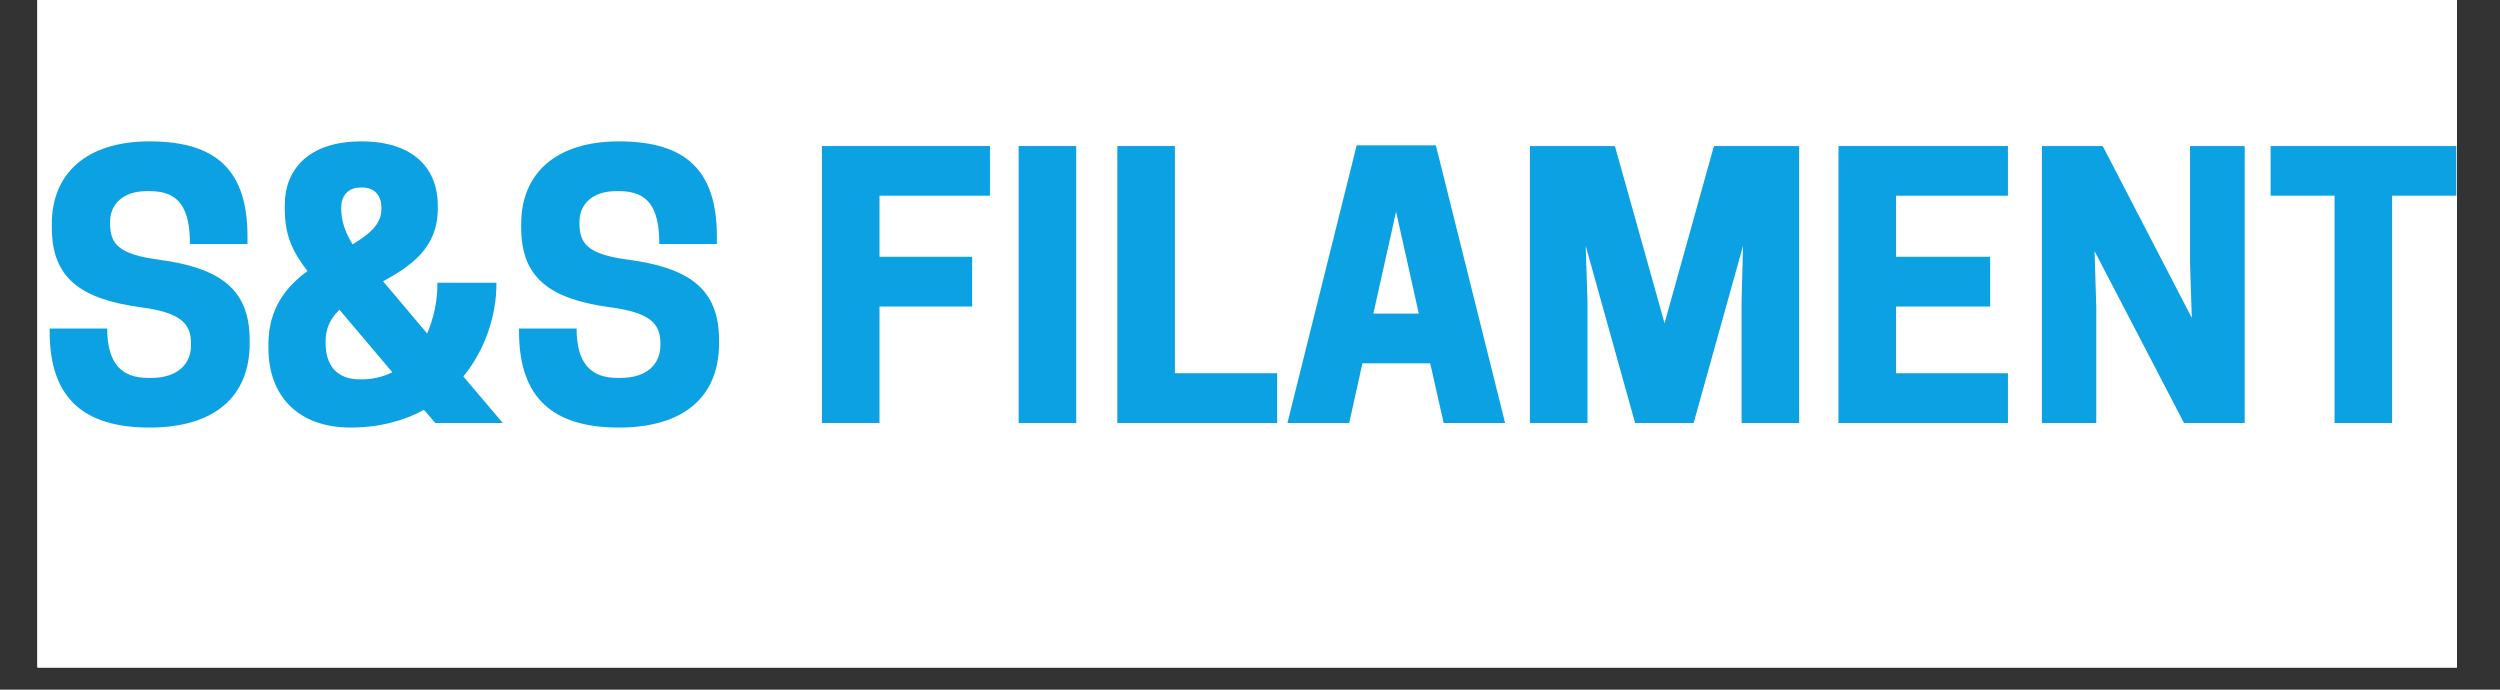 <svg xmlns="http://www.w3.org/2000/svg" xmlns:xlink="http://www.w3.org/1999/xlink" width="145" zoomAndPan="magnify" viewBox="0 0 108.75 30" height="40" preserveAspectRatio="xMidYMid meet" version="1.0"><rect x="0" y="0" width="108.75" height="30" fill="#333333" stroke="none"/><defs><g/><clipPath id="3f6f6b92ff"><path d="M 1.633 0 L 106.875 0 L 106.875 29.031 L 1.633 29.031 Z M 1.633 0 " clip-rule="nonzero"/></clipPath><clipPath id="636dea3dd7"><path d="M 98 6 L 106.875 6 L 106.875 19 L 98 19 Z M 98 6 " clip-rule="nonzero"/></clipPath></defs><g clip-path="url(#3f6f6b92ff)"><path fill="#ffffff" d="M 1.633 0 L 107.117 0 L 107.117 36.375 L 1.633 36.375 Z M 1.633 0 " fill-opacity="1" fill-rule="nonzero"/><path fill="#ffffff" d="M 1.633 0 L 107.117 0 L 107.117 29.098 L 1.633 29.098 Z M 1.633 0 " fill-opacity="1" fill-rule="nonzero"/><path fill="#ffffff" d="M 1.633 0 L 107.117 0 L 107.117 29.098 L 1.633 29.098 Z M 1.633 0 " fill-opacity="1" fill-rule="nonzero"/></g><g fill="#0ca1e2" fill-opacity="1"><g transform="translate(1.637, 18.4)"><g><path d="M 4.48 -5.035 C 6.227 -4.805 6.672 -4.324 6.672 -3.461 L 6.672 -3.383 C 6.672 -2.578 6.102 -1.961 4.941 -1.961 L 4.805 -1.961 C 3.645 -1.961 3.027 -2.594 3.027 -4.109 L 0.523 -4.109 L 0.523 -3.969 C 0.523 -1.066 2.023 0.199 4.867 0.199 C 7.691 0.199 9.223 -1.145 9.223 -3.461 L 9.223 -3.613 C 9.223 -5.855 7.895 -6.75 5.266 -7.105 C 3.508 -7.336 3.152 -7.801 3.152 -8.68 L 3.152 -8.758 C 3.152 -9.531 3.738 -10.086 4.742 -10.086 L 4.883 -10.086 C 6.148 -10.086 6.625 -9.359 6.625 -7.785 L 9.129 -7.785 L 9.129 -8.109 C 9.129 -10.938 7.832 -12.25 4.867 -12.25 C 2.117 -12.25 0.617 -10.844 0.617 -8.664 L 0.617 -8.496 C 0.617 -6.316 1.855 -5.391 4.48 -5.035 Z M 4.48 -5.035 "/></g></g></g><g fill="#0ca1e2" fill-opacity="1"><g transform="translate(11.383, 18.4)"><g><path d="M 3.863 0.199 C 5.113 0.199 6.18 -0.094 7.059 -0.57 L 7.555 0 L 10.488 0 L 8.773 -2.023 C 9.73 -3.199 10.211 -4.68 10.211 -6.039 L 10.211 -6.102 L 7.645 -6.102 L 7.645 -6.055 C 7.645 -5.281 7.477 -4.543 7.199 -3.891 L 5.281 -6.164 C 6.488 -6.828 7.66 -7.613 7.66 -9.312 L 7.66 -9.484 C 7.66 -10.969 6.703 -12.25 4.34 -12.25 C 1.977 -12.25 1.004 -10.969 1.004 -9.484 L 1.004 -9.312 C 1.004 -8.141 1.359 -7.43 1.992 -6.609 C 1.066 -5.93 0.293 -4.988 0.293 -3.414 L 0.293 -3.258 C 0.293 -1.176 1.59 0.199 3.863 0.199 Z M 4.262 -1.898 C 3.289 -1.898 2.781 -2.488 2.781 -3.477 L 2.781 -3.566 C 2.781 -4.141 3.012 -4.57 3.383 -4.926 L 5.684 -2.207 C 5.281 -2.008 4.836 -1.898 4.34 -1.898 Z M 3.461 -9.391 C 3.461 -9.887 3.77 -10.242 4.293 -10.242 L 4.387 -10.242 C 4.91 -10.242 5.207 -9.887 5.207 -9.391 L 5.207 -9.297 C 5.207 -8.633 4.664 -8.203 3.953 -7.77 C 3.66 -8.25 3.461 -8.758 3.461 -9.297 Z M 3.461 -9.391 "/></g></g></g><g fill="#0ca1e2" fill-opacity="1"><g transform="translate(22.055, 18.4)"><g><path d="M 4.48 -5.035 C 6.227 -4.805 6.672 -4.324 6.672 -3.461 L 6.672 -3.383 C 6.672 -2.578 6.102 -1.961 4.941 -1.961 L 4.805 -1.961 C 3.645 -1.961 3.027 -2.594 3.027 -4.109 L 0.523 -4.109 L 0.523 -3.969 C 0.523 -1.066 2.023 0.199 4.867 0.199 C 7.691 0.199 9.223 -1.145 9.223 -3.461 L 9.223 -3.613 C 9.223 -5.855 7.895 -6.75 5.266 -7.105 C 3.508 -7.336 3.152 -7.801 3.152 -8.68 L 3.152 -8.758 C 3.152 -9.531 3.738 -10.086 4.742 -10.086 L 4.883 -10.086 C 6.148 -10.086 6.625 -9.359 6.625 -7.785 L 9.129 -7.785 L 9.129 -8.109 C 9.129 -10.938 7.832 -12.25 4.867 -12.25 C 2.117 -12.25 0.617 -10.844 0.617 -8.664 L 0.617 -8.496 C 0.617 -6.316 1.855 -5.391 4.48 -5.035 Z M 4.48 -5.035 "/></g></g></g><g fill="#0ca1e2" fill-opacity="1"><g transform="translate(31.802, 18.4)"><g/></g></g><g fill="#0ca1e2" fill-opacity="1"><g transform="translate(34.891, 18.4)"><g><path d="M 0.863 -12.047 L 0.863 0 L 3.367 0 L 3.367 -5.066 L 7.398 -5.066 L 7.398 -7.23 L 3.367 -7.23 L 3.367 -9.887 L 8.172 -9.887 L 8.172 -12.047 Z M 0.863 -12.047 "/></g></g></g><g fill="#0ca1e2" fill-opacity="1"><g transform="translate(43.37, 18.4)"><g><path d="M 3.445 -12.047 L 0.941 -12.047 L 0.941 0 L 3.445 0 Z M 3.445 -12.047 "/></g></g></g><g fill="#0ca1e2" fill-opacity="1"><g transform="translate(47.741, 18.4)"><g><path d="M 7.816 0 L 7.816 -2.164 L 3.367 -2.164 L 3.367 -12.047 L 0.863 -12.047 L 0.863 0 Z M 7.816 0 "/></g></g></g><g fill="#0ca1e2" fill-opacity="1"><g transform="translate(55.788, 18.4)"><g><path d="M 3.227 -12.078 L 0.215 0 L 2.902 0 L 3.477 -2.594 L 6.426 -2.594 L 7.012 0 L 9.684 0 L 6.672 -12.078 Z M 4.941 -9.191 L 5.93 -4.758 L 3.953 -4.758 Z M 4.941 -9.191 "/></g></g></g><g fill="#0ca1e2" fill-opacity="1"><g transform="translate(65.689, 18.4)"><g><path d="M 10.133 -7.707 L 10.07 -5.297 L 10.07 0 L 12.574 0 L 12.574 -12.047 L 8.867 -12.047 L 6.719 -4.34 L 4.559 -12.047 L 0.863 -12.047 L 0.863 0 L 3.367 0 L 3.367 -5.297 L 3.289 -7.707 L 5.438 0 L 7.984 0 Z M 10.133 -7.707 "/></g></g></g><g fill="#0ca1e2" fill-opacity="1"><g transform="translate(79.111, 18.4)"><g><path d="M 0.863 -12.047 L 0.863 0 L 8.234 0 L 8.234 -2.164 L 3.367 -2.164 L 3.367 -5.066 L 7.461 -5.066 L 7.461 -7.23 L 3.367 -7.23 L 3.367 -9.887 L 8.234 -9.887 L 8.234 -12.047 Z M 0.863 -12.047 "/></g></g></g><g fill="#0ca1e2" fill-opacity="1"><g transform="translate(87.961, 18.4)"><g><path d="M 9.684 -12.047 L 7.305 -12.047 L 7.305 -6.996 L 7.383 -4.57 L 3.508 -12.047 L 0.863 -12.047 L 0.863 0 L 3.227 0 L 3.227 -5.051 L 3.152 -7.477 L 7.043 0 L 9.684 0 Z M 9.684 -12.047 "/></g></g></g><g clip-path="url(#636dea3dd7)"><g fill="#0ca1e2" fill-opacity="1"><g transform="translate(98.51, 18.4)"><g><path d="M 5.547 -9.887 L 8.34 -9.887 L 8.34 -12.047 L 0.262 -12.047 L 0.262 -9.887 L 3.043 -9.887 L 3.043 0 L 5.547 0 Z M 5.547 -9.887 "/></g></g></g></g></svg>